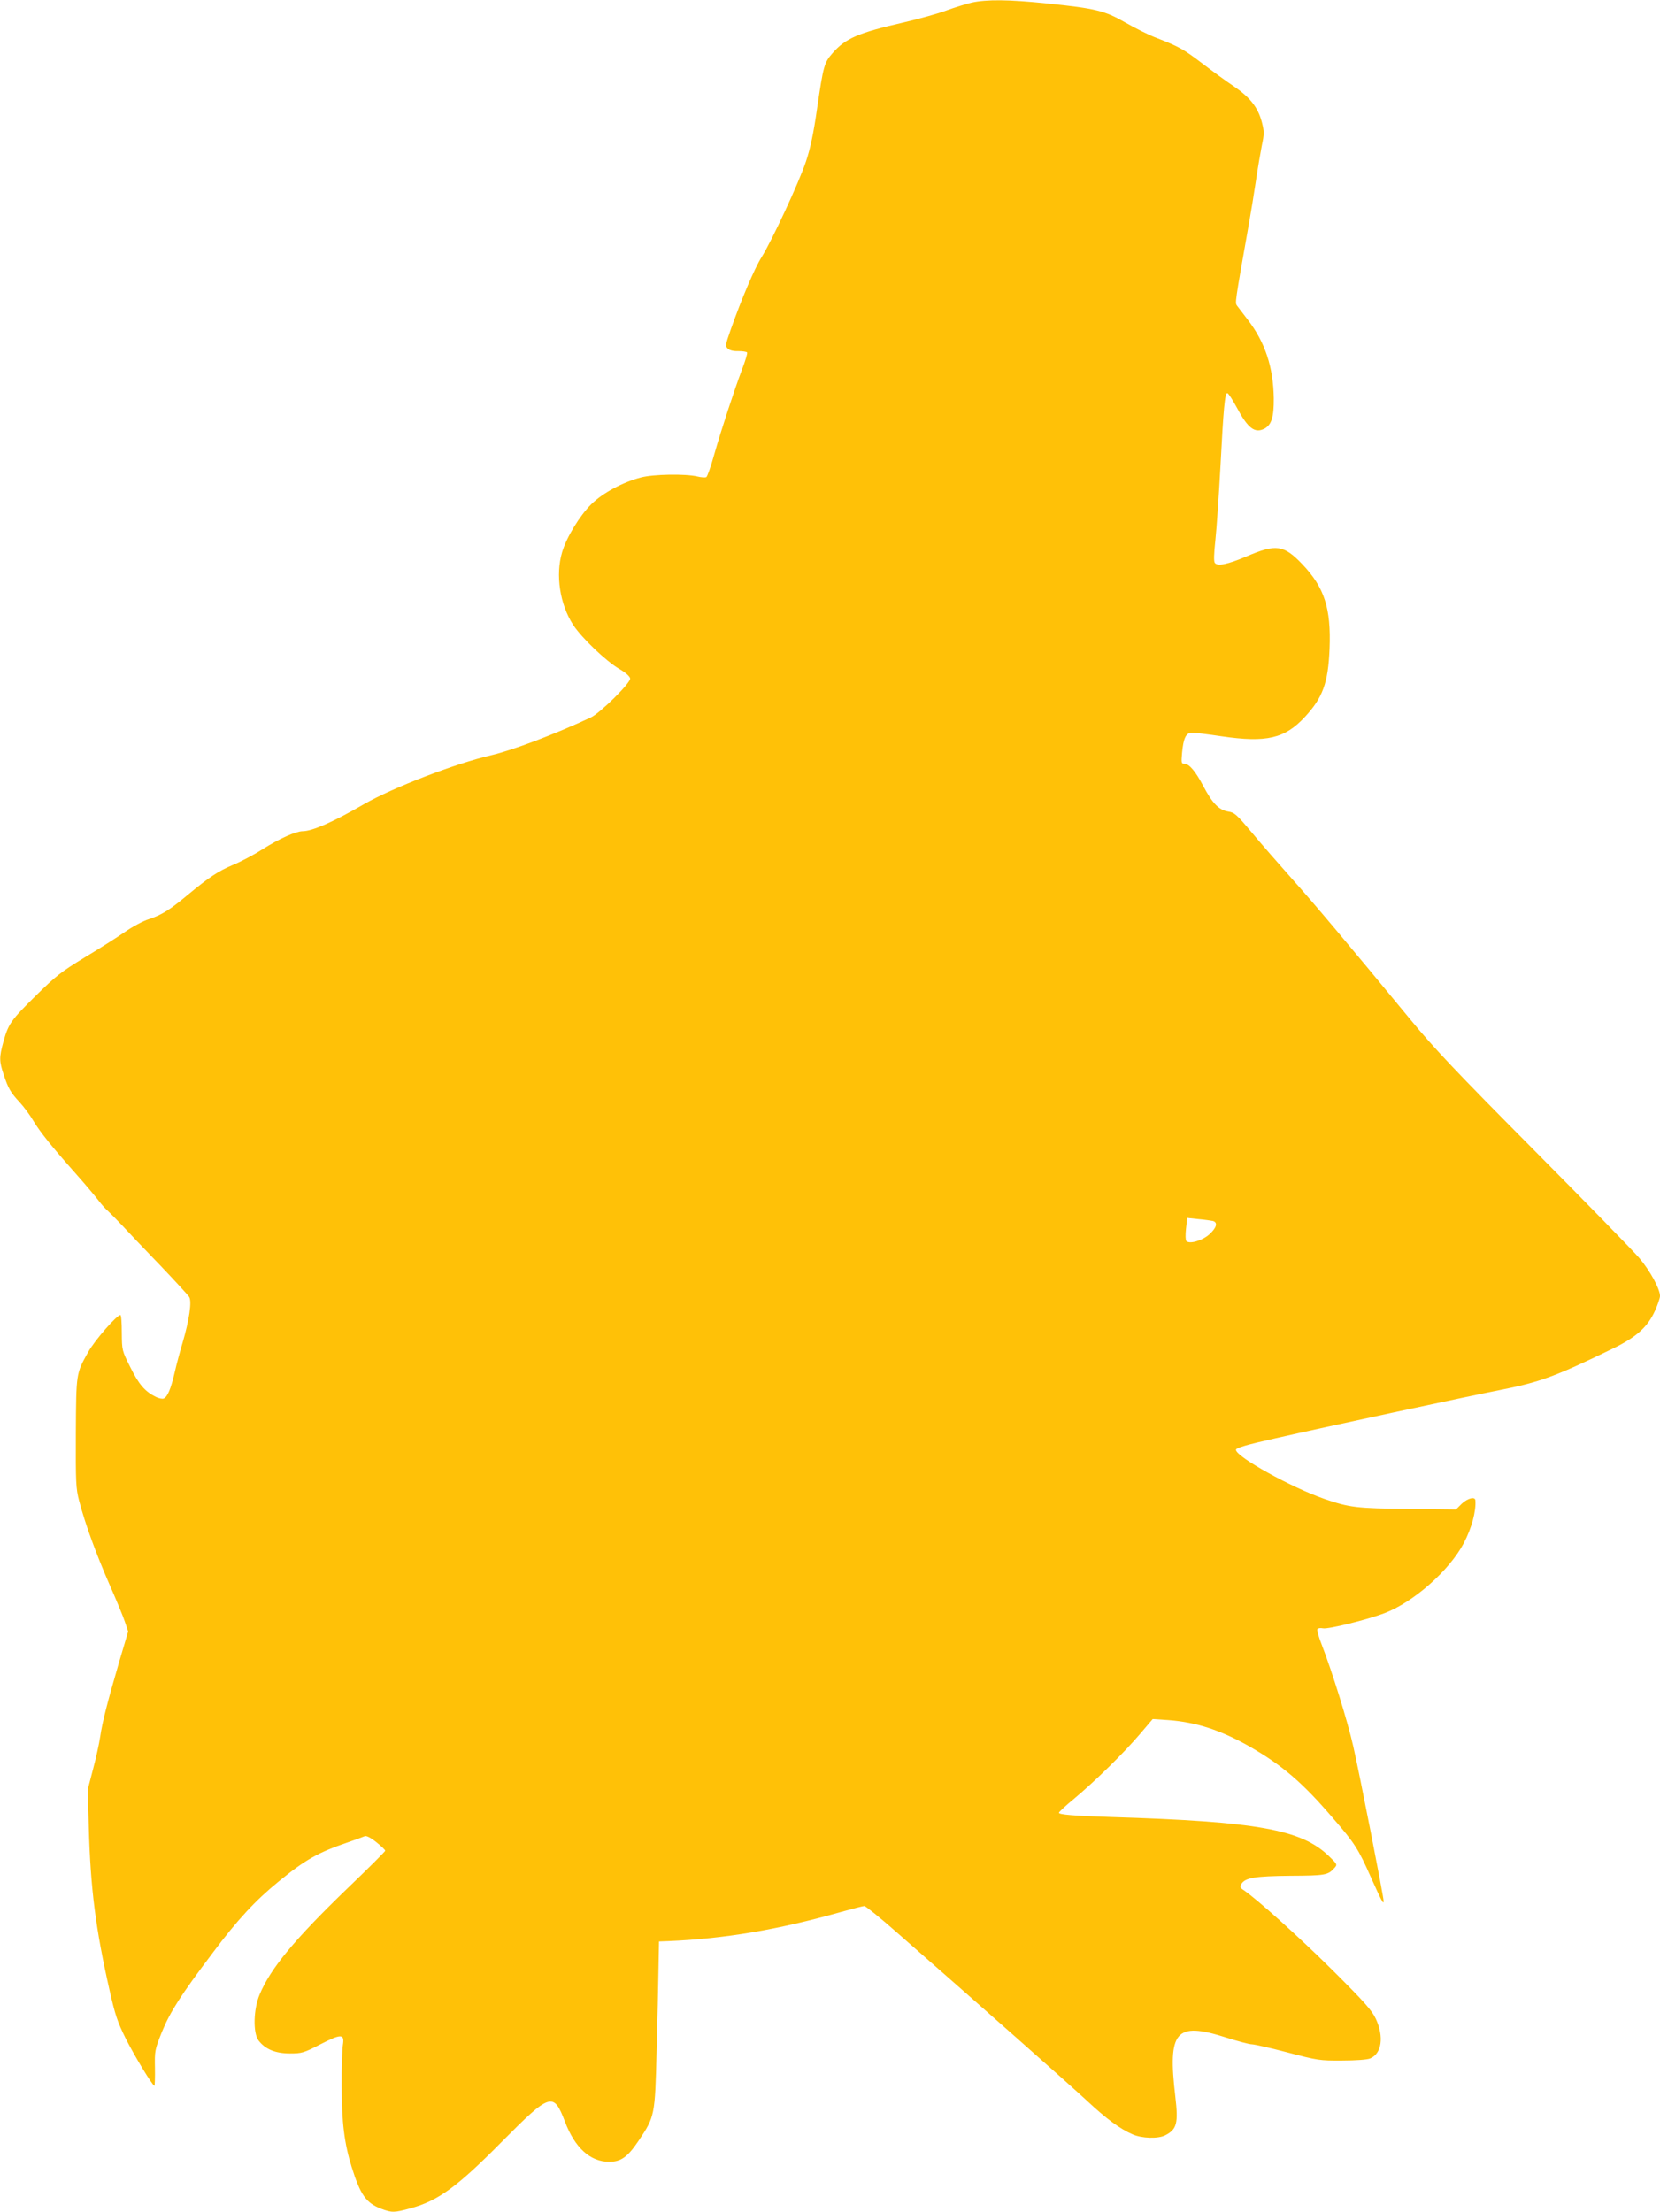 <?xml version="1.0" standalone="no"?>
<!DOCTYPE svg PUBLIC "-//W3C//DTD SVG 20010904//EN"
 "http://www.w3.org/TR/2001/REC-SVG-20010904/DTD/svg10.dtd">
<svg version="1.0" xmlns="http://www.w3.org/2000/svg"
 width="961pt" height="1280pt" viewBox="0 0 961 1280"
 preserveAspectRatio="xMidYMid meet">
<g transform="translate(0,1280) scale(0.1,-0.1)"
fill="#ffc107" stroke="none">
<path d="M5625 12785 c-33 -8 -98 -28 -145 -45 -47 -18 -159 -49 -250 -70
-262 -60 -335 -92 -409 -176 -50 -57 -54 -71 -91 -323 -20 -142 -39 -230 -64
-305 -40 -121 -198 -460 -257 -554 -40 -63 -116 -241 -179 -420 -30 -85 -32
-95 -17 -109 10 -10 32 -16 61 -15 25 0 48 -3 51 -8 3 -4 -10 -48 -29 -97 -46
-123 -119 -345 -161 -492 -19 -69 -40 -128 -46 -132 -6 -3 -30 -2 -53 4 -69
16 -253 13 -326 -6 -106 -28 -221 -90 -287 -155 -67 -66 -144 -192 -169 -278
-39 -131 -13 -301 64 -420 49 -75 189 -209 267 -255 37 -21 61 -43 63 -55 4
-25 -174 -201 -228 -226 -208 -97 -451 -189 -575 -218 -212 -49 -571 -188
-737 -283 -178 -103 -300 -157 -357 -157 -40 -1 -134 -43 -232 -105 -50 -32
-126 -72 -170 -90 -86 -36 -141 -73 -264 -175 -102 -85 -148 -114 -223 -139
-33 -10 -96 -44 -139 -74 -43 -30 -147 -96 -232 -147 -138 -84 -167 -107 -286
-224 -142 -140 -157 -161 -186 -267 -24 -87 -24 -111 3 -190 26 -78 39 -101
93 -159 23 -25 58 -72 78 -106 39 -65 109 -152 252 -313 50 -56 104 -121 122
-144 17 -23 42 -51 55 -62 12 -11 50 -49 83 -84 33 -36 131 -139 219 -230 87
-91 164 -175 171 -186 17 -25 0 -136 -38 -265 -14 -47 -35 -124 -46 -173 -22
-95 -42 -142 -64 -150 -8 -3 -27 1 -44 9 -63 31 -99 72 -148 171 -49 98 -49
98 -50 200 0 57 -3 103 -8 103 -21 0 -147 -144 -186 -213 -71 -127 -70 -121
-72 -469 -1 -288 0 -319 19 -393 36 -137 97 -303 174 -480 41 -93 83 -194 92
-223 l18 -53 -51 -172 c-69 -237 -98 -349 -111 -437 -6 -41 -25 -127 -42 -190
l-30 -115 6 -220 c10 -354 39 -586 122 -950 30 -133 45 -178 91 -270 50 -100
156 -275 167 -275 2 0 4 46 3 103 -2 99 -1 105 40 208 47 115 109 213 295 459
142 190 247 303 381 412 154 126 228 168 402 227 44 15 87 31 96 35 10 4 33
-7 67 -34 29 -23 52 -45 52 -50 0 -4 -97 -101 -217 -216 -309 -298 -447 -465
-510 -616 -36 -85 -39 -221 -7 -265 38 -51 98 -76 182 -76 69 0 80 3 177 53
121 62 140 61 130 -3 -4 -23 -8 -130 -7 -237 0 -212 15 -333 58 -471 51 -162
83 -207 171 -241 61 -23 76 -23 170 3 159 43 270 124 528 385 282 284 299 290
366 115 57 -150 146 -231 255 -231 69 0 107 27 171 122 94 140 95 146 104 518
5 179 10 395 11 480 l3 155 55 2 c325 14 631 65 996 168 68 19 130 35 138 35
7 0 92 -68 187 -152 466 -408 1013 -892 1103 -976 108 -101 190 -162 262 -193
54 -24 150 -27 191 -5 66 34 75 70 57 223 -45 380 2 435 291 343 69 -22 137
-40 151 -40 14 0 108 -21 207 -47 175 -46 187 -48 317 -47 78 0 146 5 162 12
67 28 81 125 33 229 -22 48 -64 96 -253 284 -197 195 -433 407 -512 461 -21
13 -23 19 -14 35 22 37 79 46 284 48 201 1 218 4 254 44 19 21 19 22 -32 71
-159 153 -415 199 -1257 225 -217 7 -305 14 -305 25 0 4 39 41 88 81 119 99
288 265 380 373 l75 88 91 -6 c162 -12 305 -59 470 -153 189 -108 308 -210
484 -416 124 -143 146 -177 218 -340 63 -140 74 -161 74 -138 0 25 -142 749
-176 896 -33 146 -122 431 -183 589 -17 43 -28 83 -25 88 4 6 18 8 33 5 30 -6
253 49 354 87 170 64 377 247 461 406 46 88 72 185 67 248 -2 23 -45 12 -79
-20 l-33 -33 -272 3 c-304 3 -345 8 -490 58 -189 65 -512 244 -512 284 0 11
56 28 230 67 286 65 1114 243 1293 278 235 46 326 79 659 241 136 66 201 124
244 219 16 35 29 74 29 85 0 41 -58 147 -120 220 -35 41 -310 323 -610 625
-447 450 -577 587 -715 755 -370 449 -558 672 -686 815 -74 83 -178 202 -231
266 -90 107 -101 117 -139 123 -53 9 -90 47 -143 147 -45 86 -82 129 -109 129
-18 0 -19 5 -14 63 8 87 23 117 58 117 15 0 92 -9 171 -21 260 -38 366 -13
482 112 104 112 135 198 143 395 9 233 -29 353 -157 488 -108 113 -152 120
-324 46 -109 -46 -167 -58 -183 -38 -7 9 -6 48 3 133 7 66 20 255 29 420 18
347 26 430 40 430 6 0 29 -36 53 -80 66 -124 106 -155 163 -125 40 22 54 68
53 175 -3 180 -49 322 -150 454 -27 35 -55 72 -62 81 -13 18 -15 6 68 475 11
61 29 171 40 245 11 74 27 168 35 209 14 66 14 79 0 134 -22 84 -67 142 -160
206 -44 29 -127 90 -185 134 -109 83 -133 96 -263 147 -44 16 -125 57 -181 89
-122 70 -172 82 -454 111 -222 23 -350 24 -437 5z m1398 -7051 c28 -9 20 -39
-22 -77 -40 -36 -114 -58 -133 -39 -5 5 -6 35 -2 72 l7 62 66 -7 c36 -3 74 -9
84 -11z"/>
</g>
</svg>
